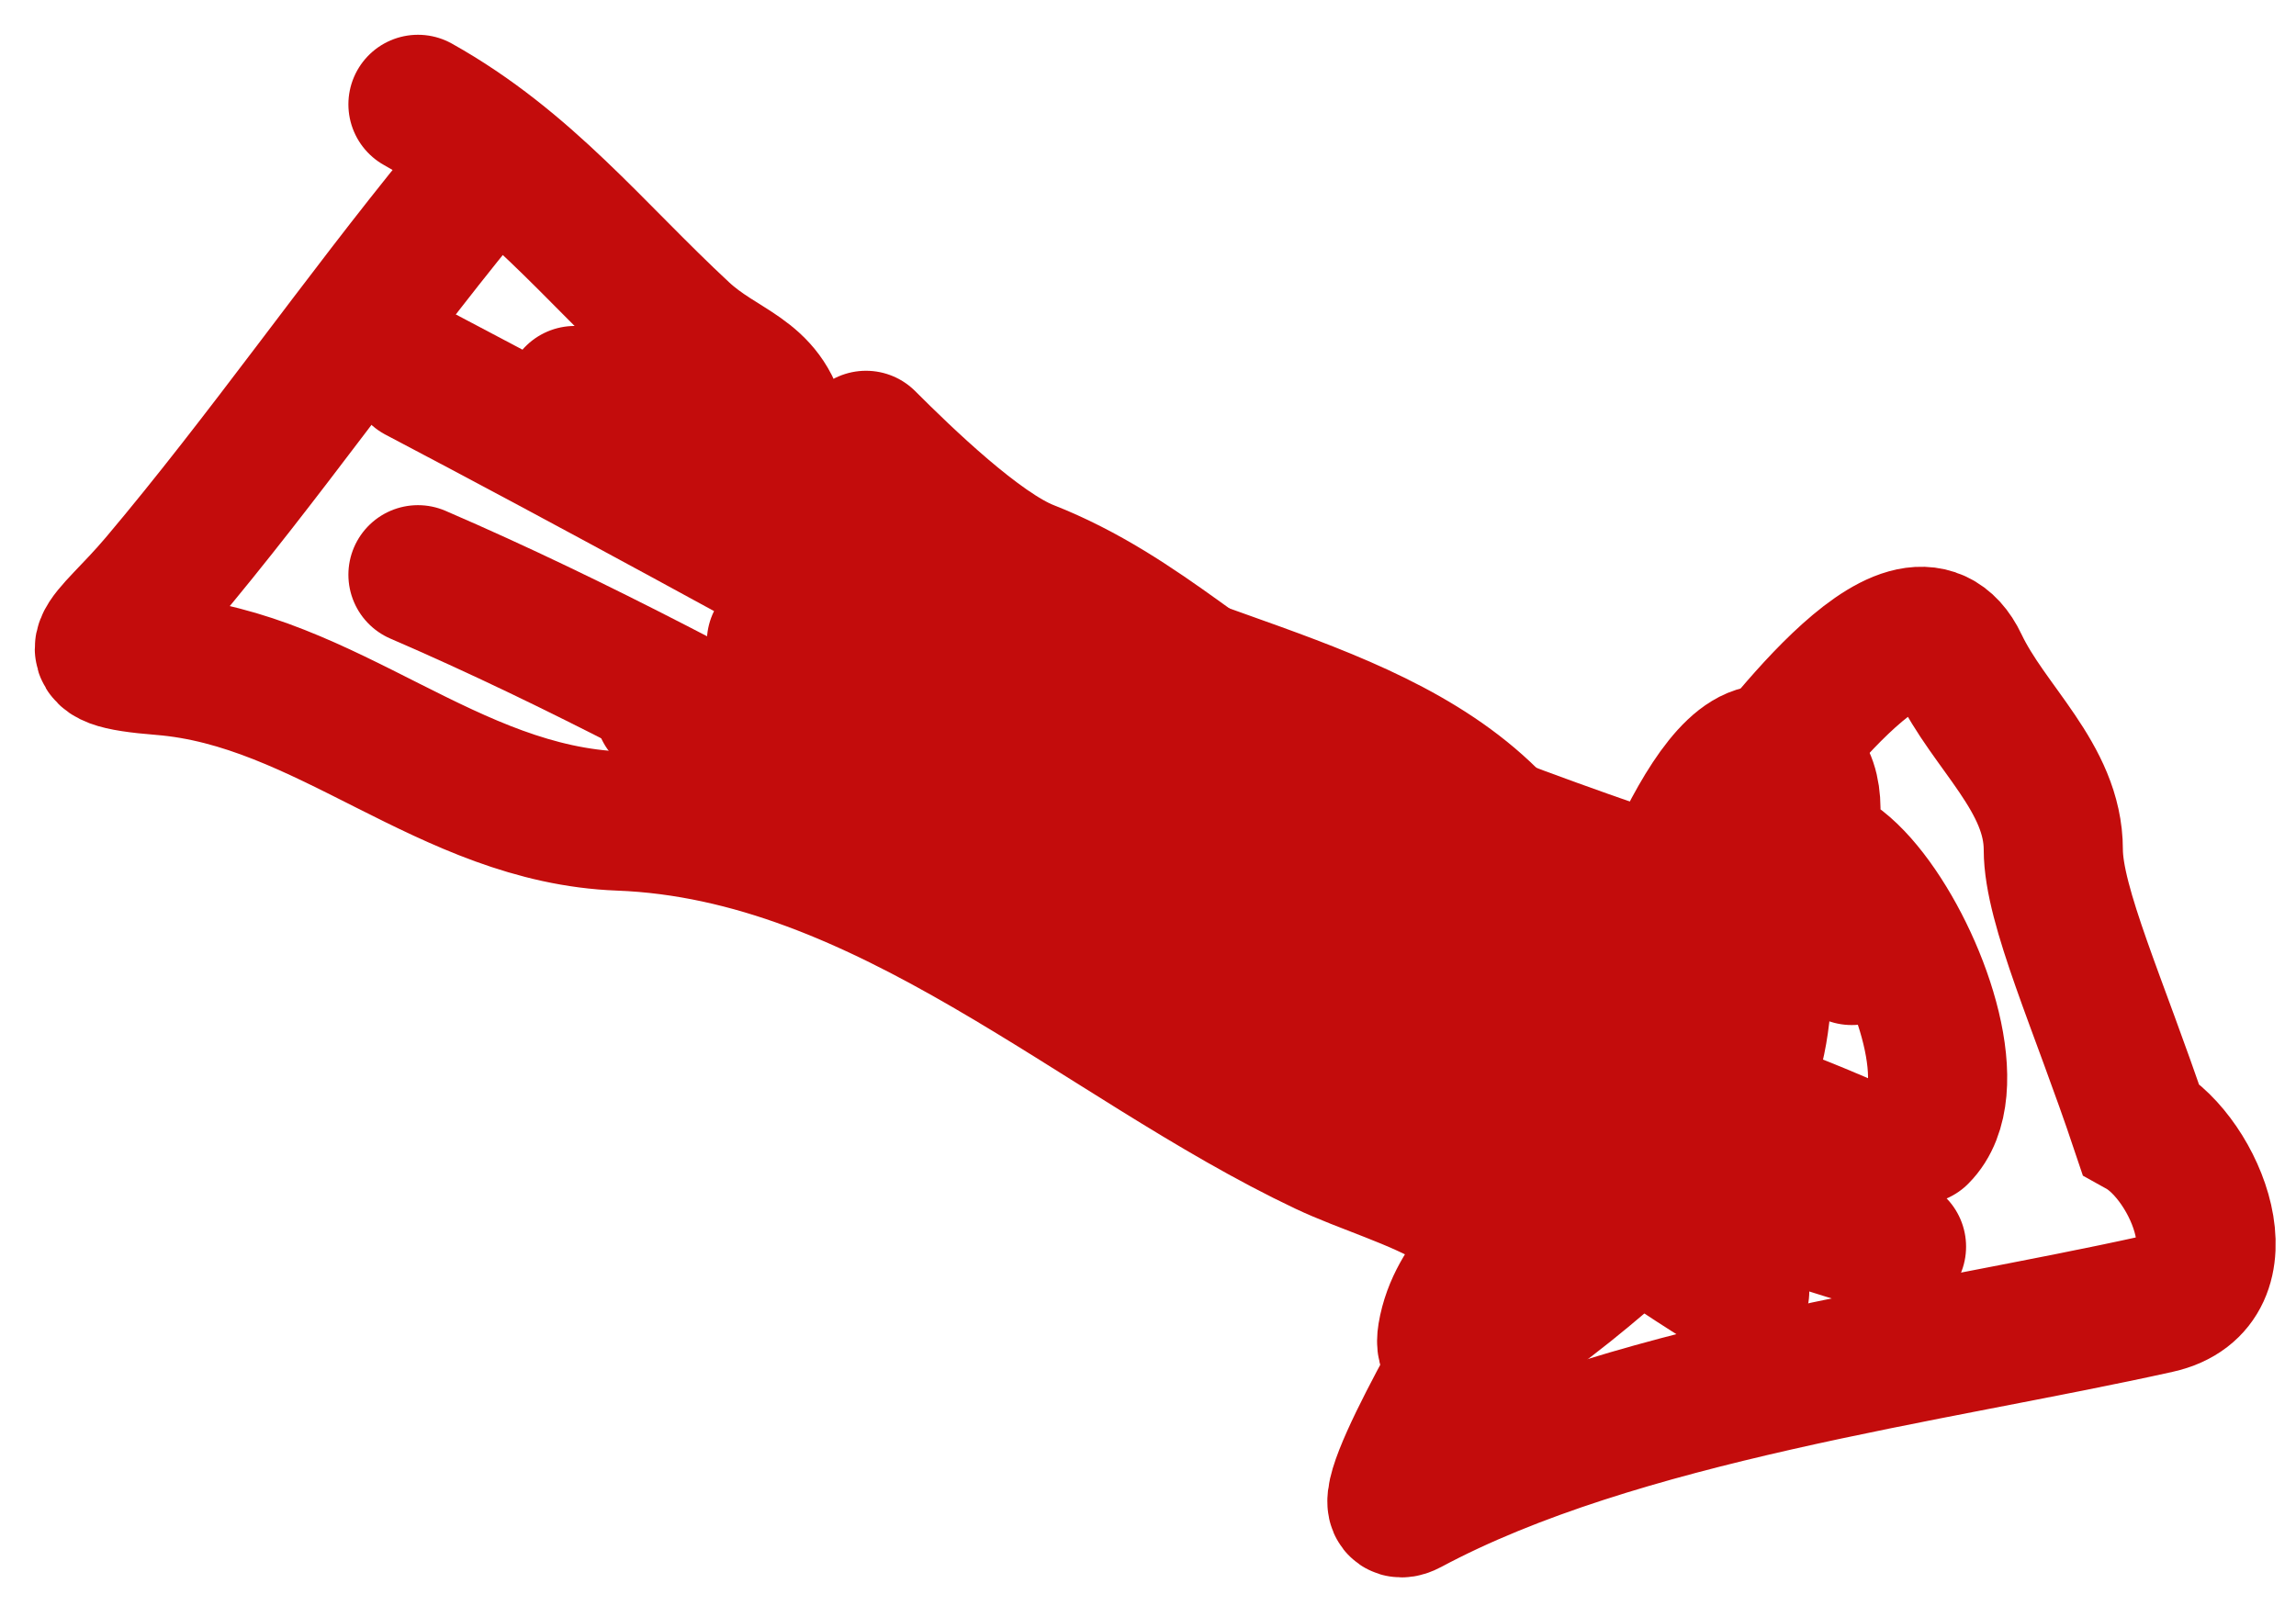 <?xml version="1.0" encoding="utf-8"?>
<svg xmlns="http://www.w3.org/2000/svg" fill="none" height="100%" overflow="visible" preserveAspectRatio="none" style="display: block;" viewBox="0 0 44 31" width="100%">
<g id="Pen arrow">
<path d="M8.868 3.717C6.875 6.154 5.078 8.753 3.049 11.159C2.04 12.354 1.287 12.612 3.097 12.757C6.275 13.011 8.577 15.614 11.874 15.738C16.986 15.931 21.062 19.91 25.397 21.963C26.882 22.666 29.507 23.159 28.617 24.992C28.406 25.427 26.044 29.365 26.995 28.856C31.011 26.705 36.992 25.96 41.349 24.992C43.056 24.613 42.083 22.212 41.016 21.62C40.23 19.275 39.349 17.362 39.349 16.286C39.349 14.909 38.112 13.946 37.537 12.733C36.603 10.761 33.821 14.827 33.339 15.309C32.418 16.23 31.948 17.281 31.598 18.505C31.421 19.124 28.976 16.167 28.76 15.929C26.392 13.312 21.89 13.082 19.077 11.016C16.981 9.476 13.715 7.581 11.015 7.581" id="Vector 21" stroke="#C30C0C" stroke-linecap="round" stroke-width="2.667"/>
<path d="M8.01 11.016C14.189 13.682 19.792 17.397 25.922 20.174C26.353 20.37 31.523 22.178 29.905 22.178" id="Vector 22" stroke="#C30C0C" stroke-linecap="round" stroke-width="2.667"/>
<path d="M8.01 7.152C14.886 10.764 21.589 14.633 28.521 18.099C29.116 18.396 30.514 18.743 29.476 18.743" id="Vector 23" stroke="#C30C0C" stroke-linecap="round" stroke-width="2.667"/>
<path d="M35.915 22.178C28.481 18.754 19.397 18.59 12.732 13.592" id="Vector 24" stroke="#C30C0C" stroke-linecap="round" stroke-width="2.667"/>
<path d="M33.339 24.754C27.035 20.949 22.018 14.683 14.879 12.304" id="Vector 25" stroke="#C30C0C" stroke-linecap="round" stroke-width="2.667"/>
<path d="M35.486 18.314C32.166 17.002 28.563 16.021 25.421 14.45C23.355 13.417 21.91 11.79 19.697 10.92C18.754 10.55 17.328 9.172 16.596 8.44" id="Vector 26" stroke="#C30C0C" stroke-linecap="round" stroke-width="2.667"/>
<path d="M36.344 23.895C35.254 23.454 32.876 23.132 32.91 21.653C32.943 20.224 33.983 19.221 34.174 17.885C34.281 17.138 35.423 14.794 33.983 14.474C32.7 14.189 31.309 18.704 31.002 19.363C30.445 20.556 30.209 21.799 29.475 22.941C28.875 23.875 27.915 24.502 27.734 25.588C27.505 26.963 30.978 23.919 31.527 23.37C32.938 21.959 33.769 20.706 33.769 18.743C33.769 12.524 38.438 20.084 36.774 21.748" id="Vector 27" stroke="#C30C0C" stroke-linecap="round" stroke-width="2.667"/>
<path d="M8.01 2C10.084 3.162 11.368 4.812 13.066 6.389C13.848 7.114 14.667 7.163 14.903 8.225C15.149 9.334 16.927 10.157 17.884 10.157" id="Vector 28" stroke="#C30C0C" stroke-linecap="round" stroke-width="2.667"/>
</g>
</svg>